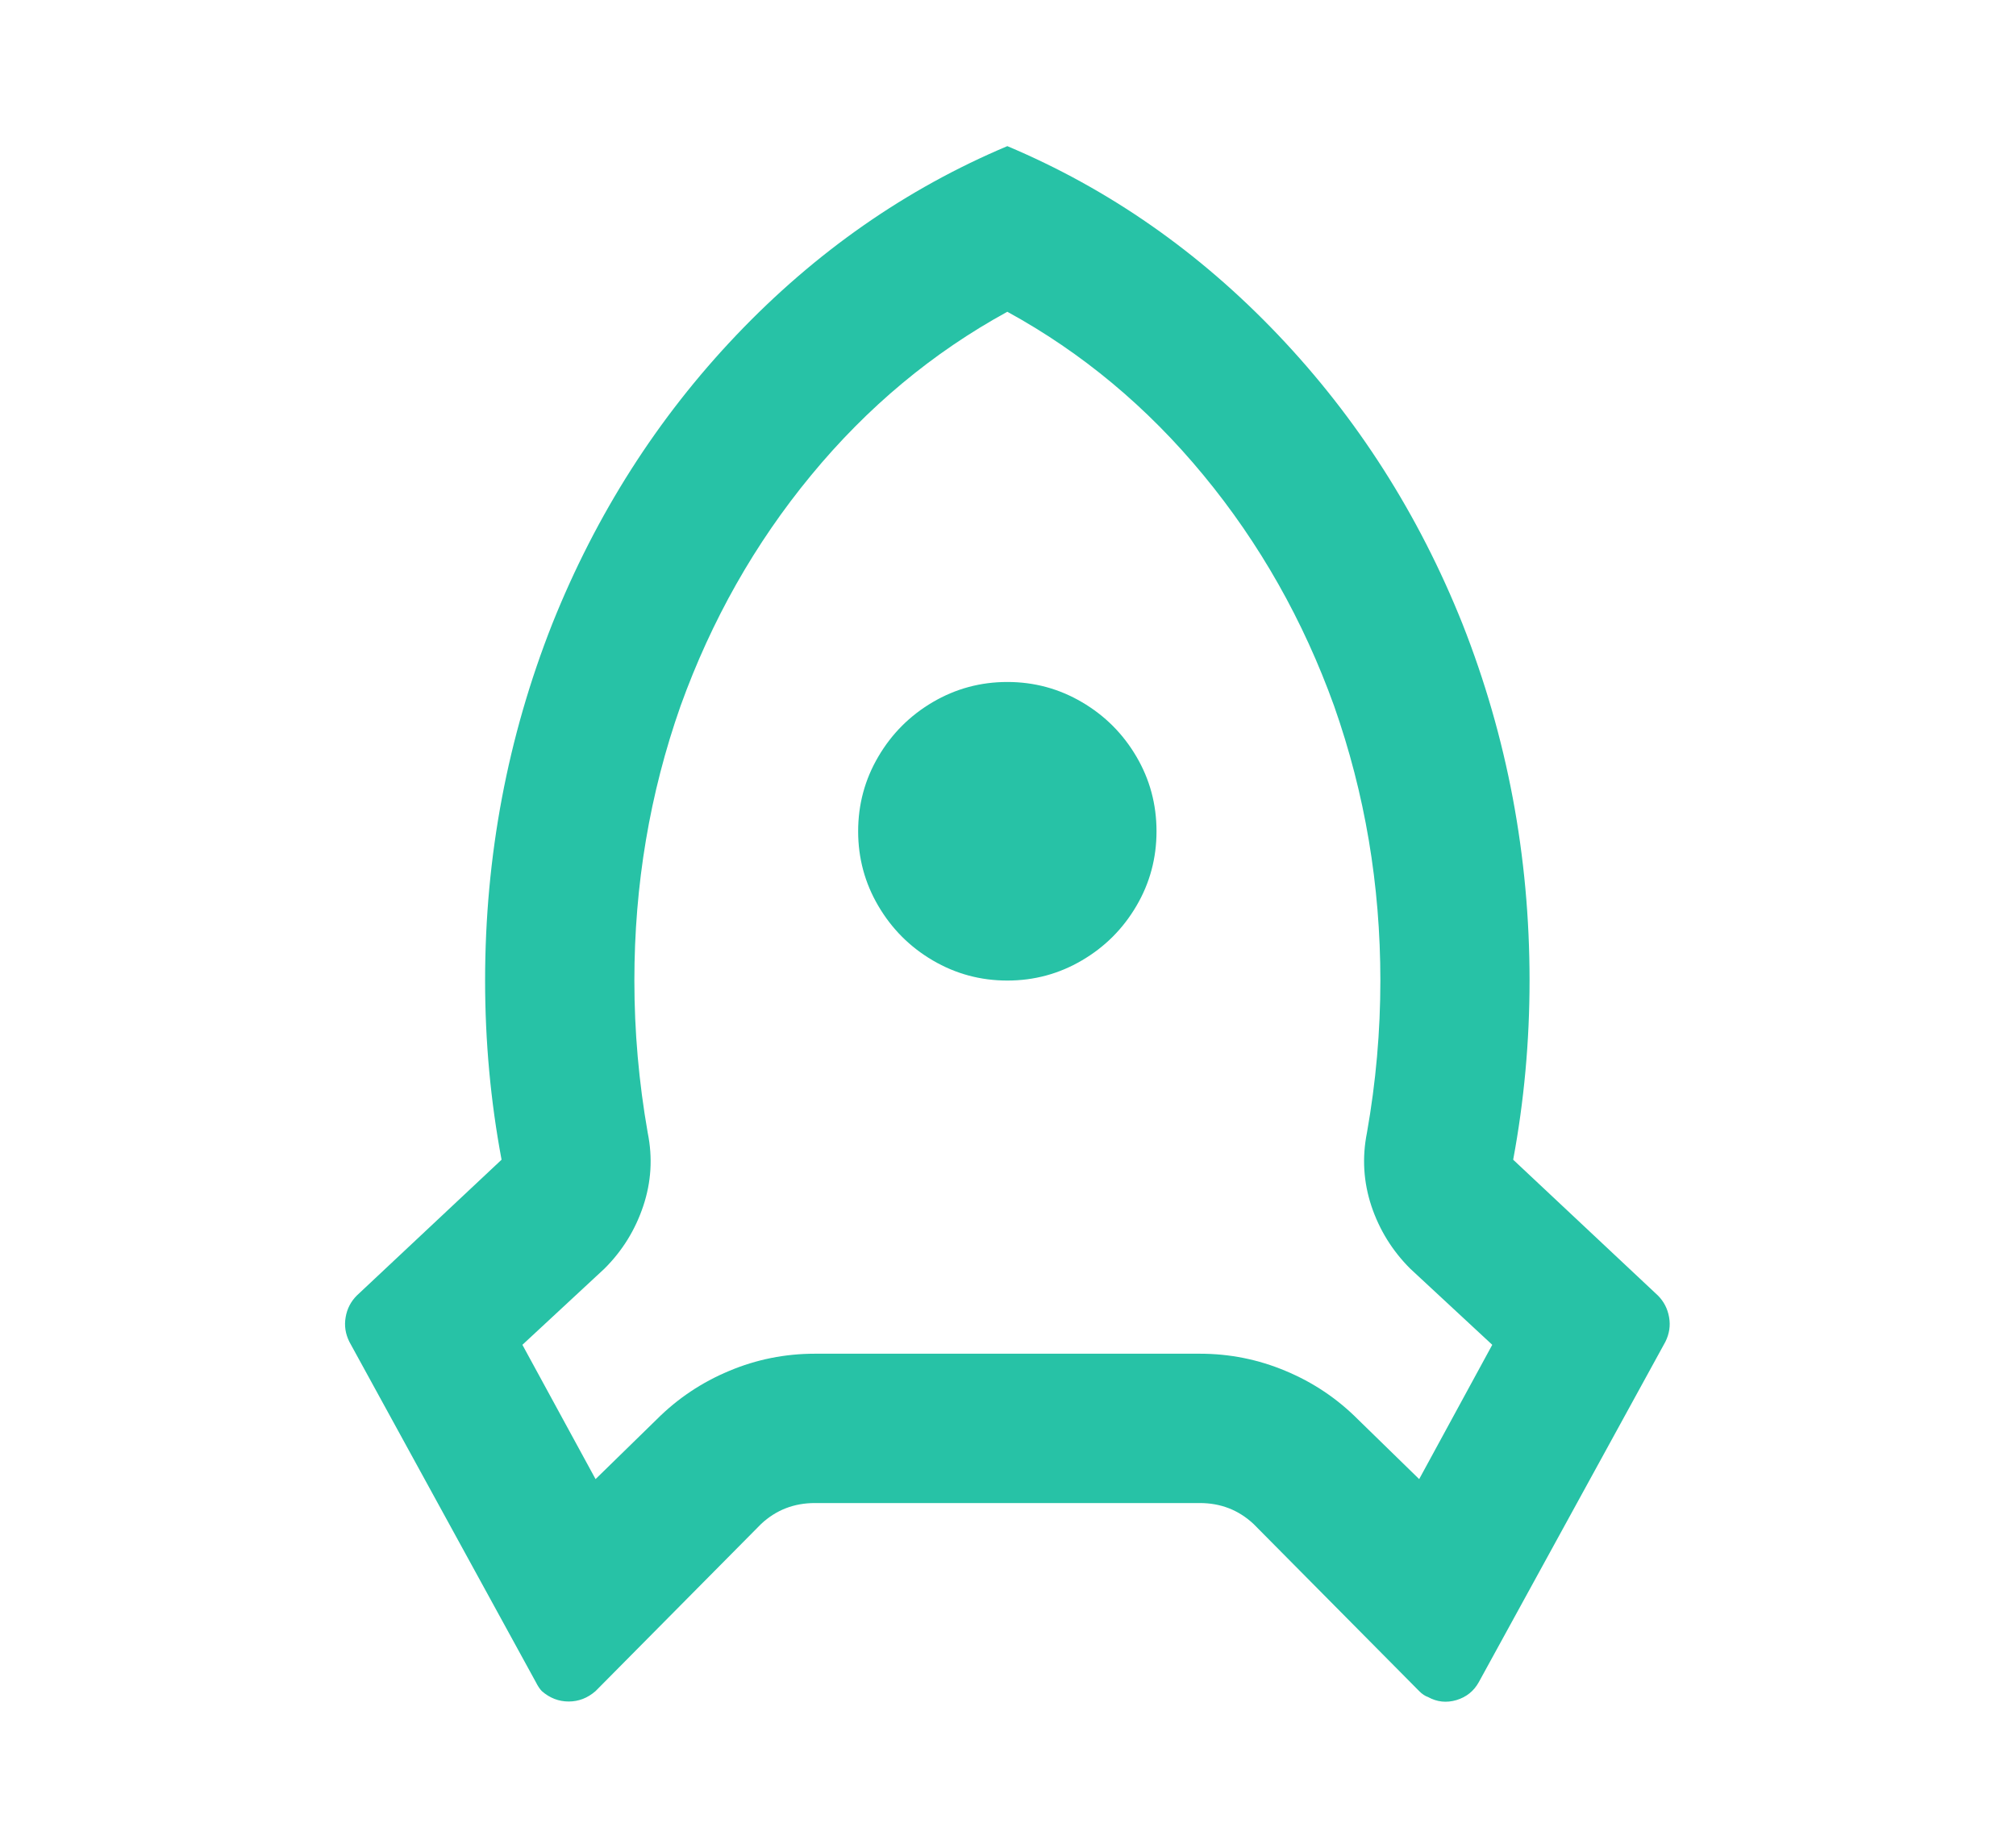 <svg width="24" height="22" viewBox="0 0 24 22" fill="none" xmlns="http://www.w3.org/2000/svg">
<path d="M5.775 11.675C5.775 10.194 6.042 8.778 6.575 7.427C7.096 6.124 7.827 4.977 8.768 3.988C9.71 2.999 10.784 2.249 11.992 1.74C13.2 2.249 14.275 2.999 15.216 3.988C16.157 4.977 16.889 6.124 17.41 7.427C17.943 8.778 18.209 10.194 18.209 11.675C18.209 12.398 18.144 13.109 18.014 13.808L19.737 15.425C19.808 15.496 19.852 15.582 19.87 15.683C19.888 15.784 19.873 15.881 19.826 15.976L17.605 20.028C17.546 20.135 17.457 20.206 17.339 20.242C17.22 20.277 17.108 20.265 17.001 20.206C16.966 20.194 16.93 20.171 16.895 20.135L14.923 18.145C14.745 17.979 14.532 17.896 14.284 17.896H9.701C9.452 17.896 9.239 17.979 9.061 18.145L7.09 20.135C6.995 20.218 6.888 20.259 6.77 20.259C6.652 20.259 6.545 20.218 6.45 20.135C6.427 20.111 6.403 20.076 6.379 20.028L4.159 15.976C4.112 15.881 4.097 15.784 4.115 15.683C4.132 15.582 4.177 15.496 4.248 15.425L5.971 13.808C5.84 13.109 5.775 12.398 5.775 11.675ZM7.09 17.611L7.818 16.9C8.067 16.651 8.354 16.459 8.68 16.323C9.005 16.186 9.346 16.118 9.701 16.118H14.284C14.639 16.118 14.979 16.186 15.305 16.323C15.631 16.459 15.918 16.651 16.166 16.9L16.895 17.611L17.765 16.012L16.788 15.105C16.575 14.892 16.421 14.643 16.326 14.359C16.232 14.074 16.214 13.784 16.273 13.488C16.38 12.883 16.433 12.279 16.433 11.675C16.433 10.537 16.249 9.447 15.882 8.405C15.515 7.386 14.997 6.47 14.328 5.659C13.659 4.847 12.88 4.198 11.992 3.712C11.104 4.198 10.325 4.847 9.656 5.659C8.987 6.47 8.469 7.386 8.102 8.405C7.735 9.447 7.552 10.537 7.552 11.675C7.552 12.279 7.605 12.883 7.711 13.488C7.771 13.784 7.753 14.074 7.658 14.359C7.563 14.643 7.41 14.892 7.196 15.105L6.219 16.012L7.09 17.611ZM11.992 11.675C11.672 11.675 11.377 11.595 11.104 11.435C10.832 11.275 10.616 11.059 10.456 10.786C10.296 10.514 10.216 10.217 10.216 9.898C10.216 9.578 10.296 9.281 10.456 9.009C10.616 8.736 10.832 8.52 11.104 8.36C11.377 8.2 11.672 8.12 11.992 8.12C12.312 8.12 12.608 8.2 12.88 8.36C13.153 8.52 13.369 8.736 13.529 9.009C13.689 9.281 13.768 9.578 13.768 9.898C13.768 10.217 13.689 10.514 13.529 10.786C13.369 11.059 13.153 11.275 12.88 11.435C12.608 11.595 12.312 11.675 11.992 11.675Z" fill="#27C2A6"/>
</svg>
